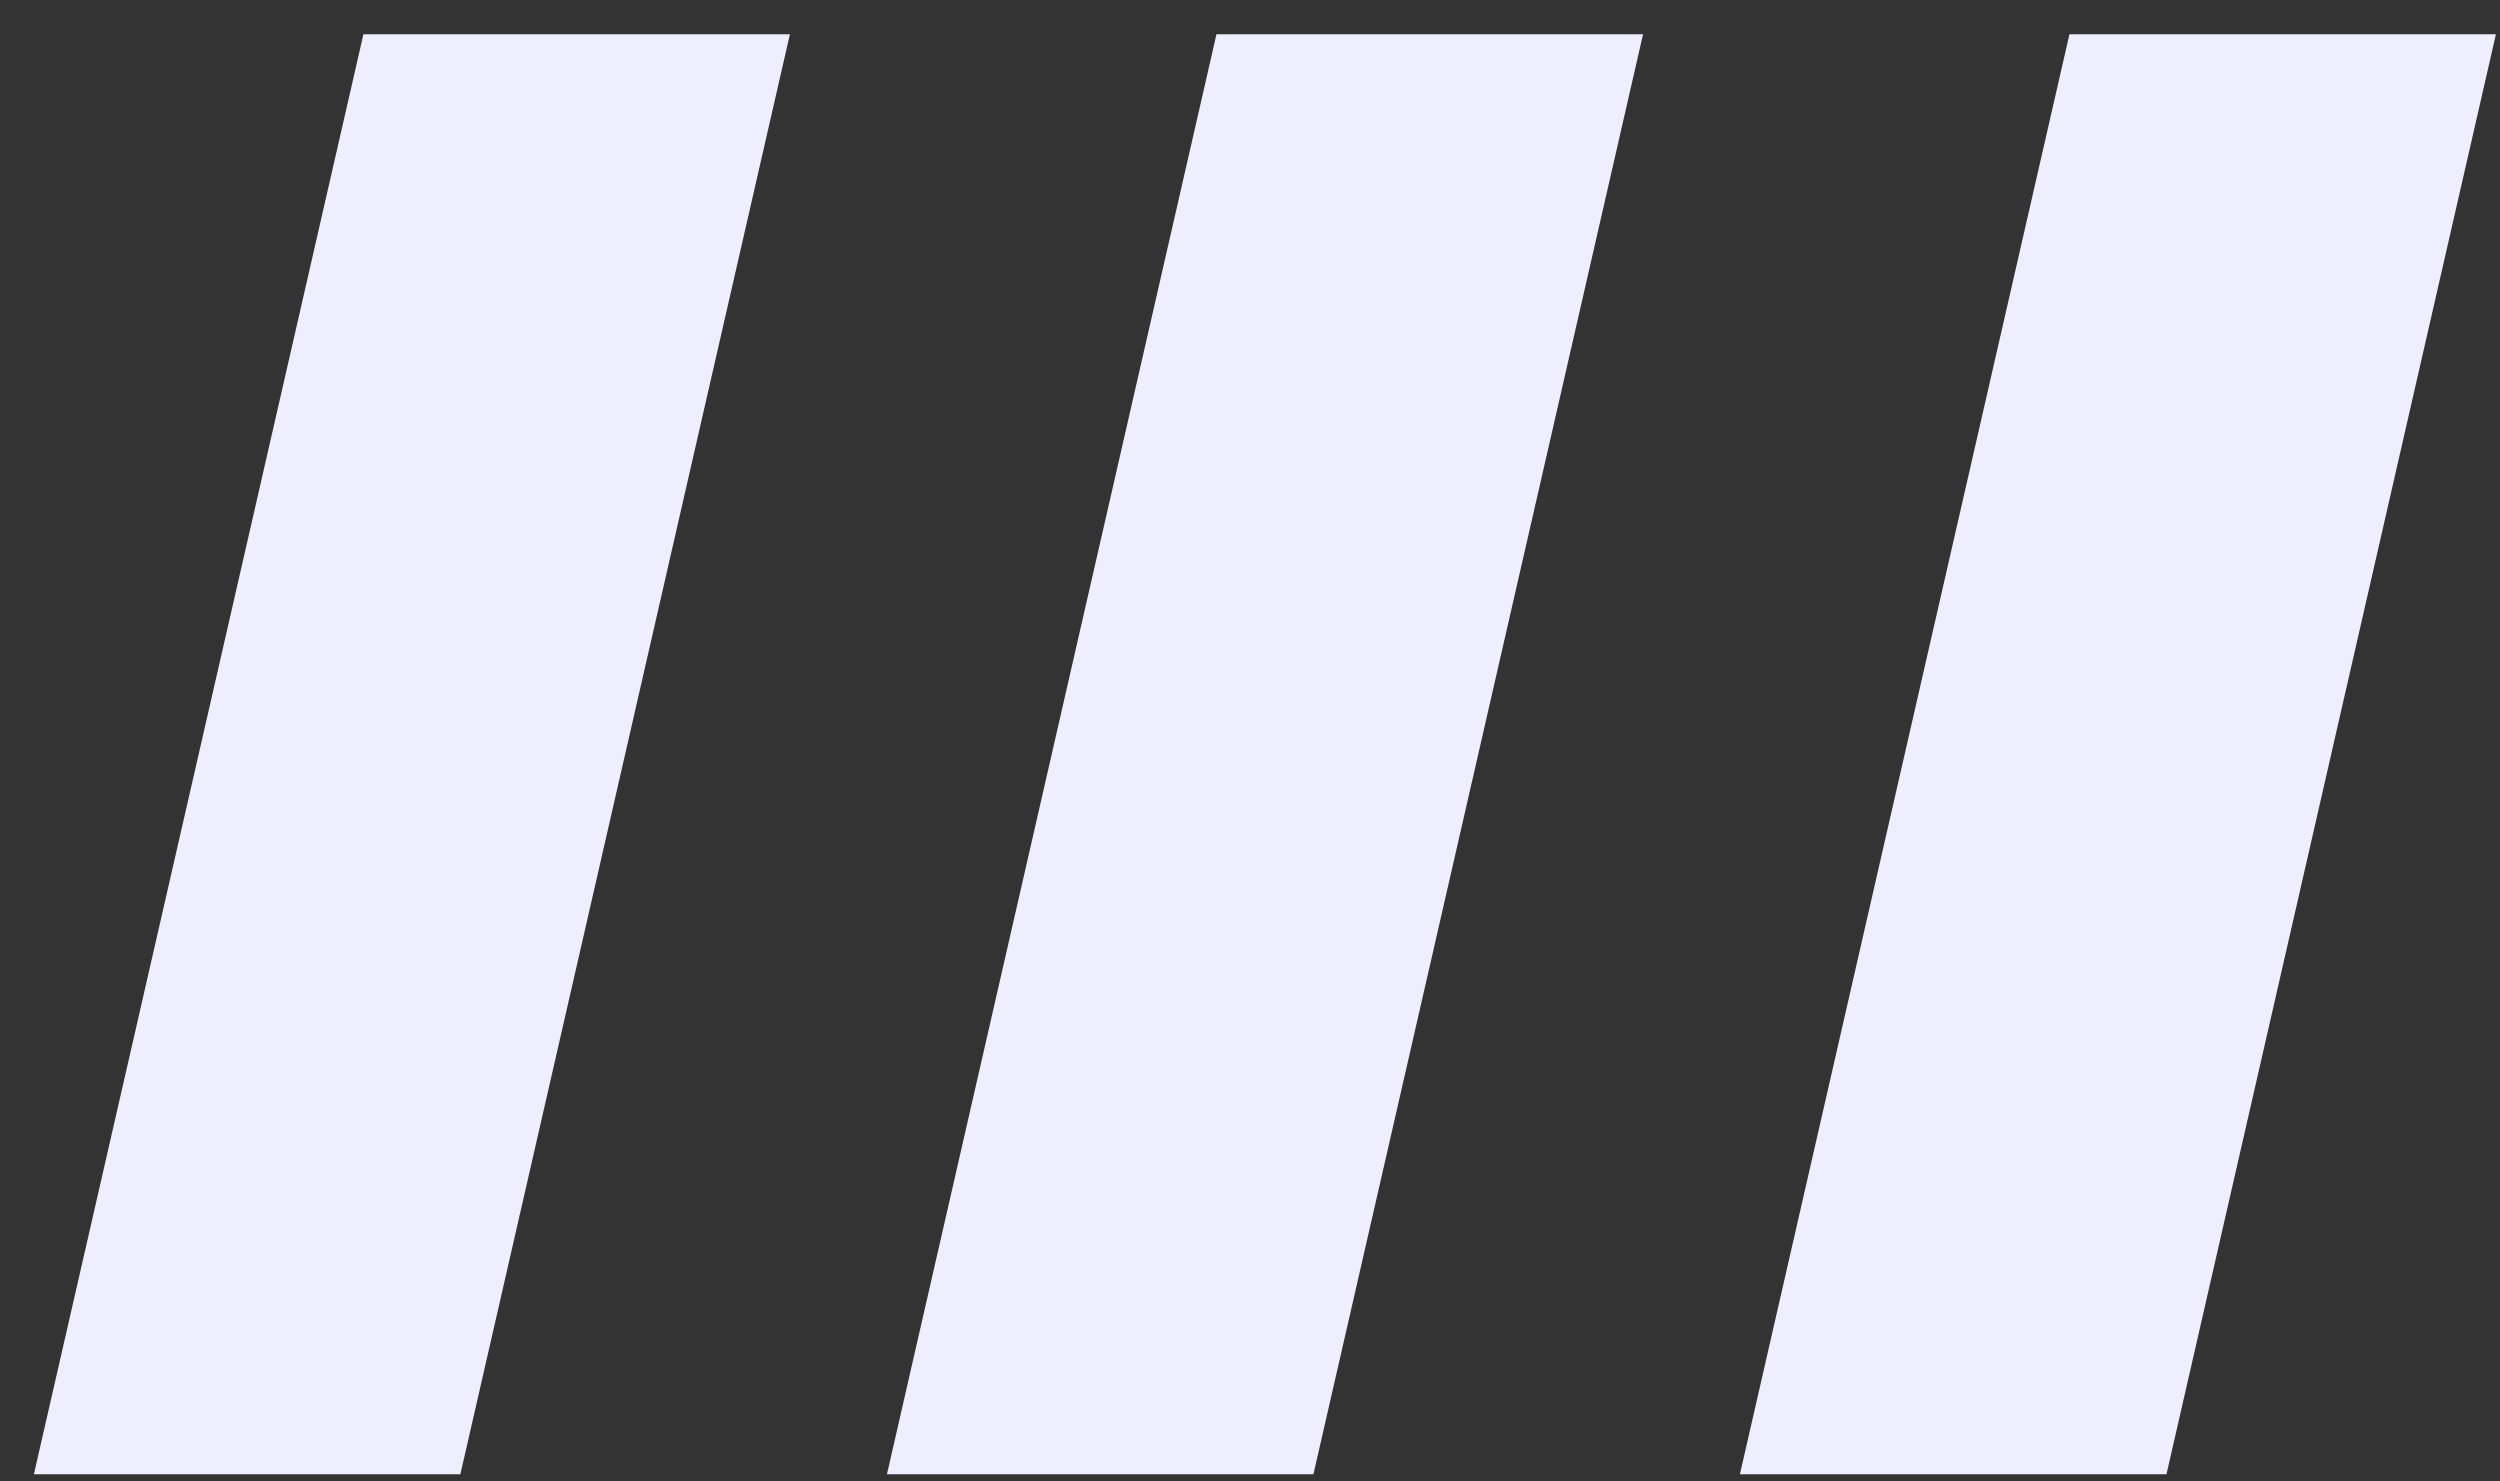 <?xml version="1.0" encoding="UTF-8" standalone="no"?>
<!DOCTYPE svg PUBLIC "-//W3C//DTD SVG 1.1//EN" "http://www.w3.org/Graphics/SVG/1.1/DTD/svg11.dtd">
<svg width="100%" height="100%" viewBox="0 0 27 16" version="1.1" xmlns="http://www.w3.org/2000/svg" xmlns:xlink="http://www.w3.org/1999/xlink" xml:space="preserve" xmlns:serif="http://www.serif.com/" style="fill-rule:evenodd;clip-rule:evenodd;stroke-linejoin:round;stroke-miterlimit:2;">
    <rect x="0" y="0" width="27" height="16" fill="#333333" stroke="none"/>
    <path d="M13.138,0.37L9.579,15.922L14.185,15.922L17.745,0.37L13.138,0.37Z" style="fill:rgb(238,238,255);fill-rule:nonzero;"/>
    <path d="M22.35,0.37L18.791,15.922L23.398,15.922L26.956,0.37L22.35,0.37Z" style="fill:rgb(238,238,255);fill-rule:nonzero;"/>
    <path d="M3.925,0.37L0.366,15.922L4.972,15.922L8.531,0.37L3.925,0.37Z" style="fill:rgb(238,238,255);fill-rule:nonzero;"/>
</svg>
